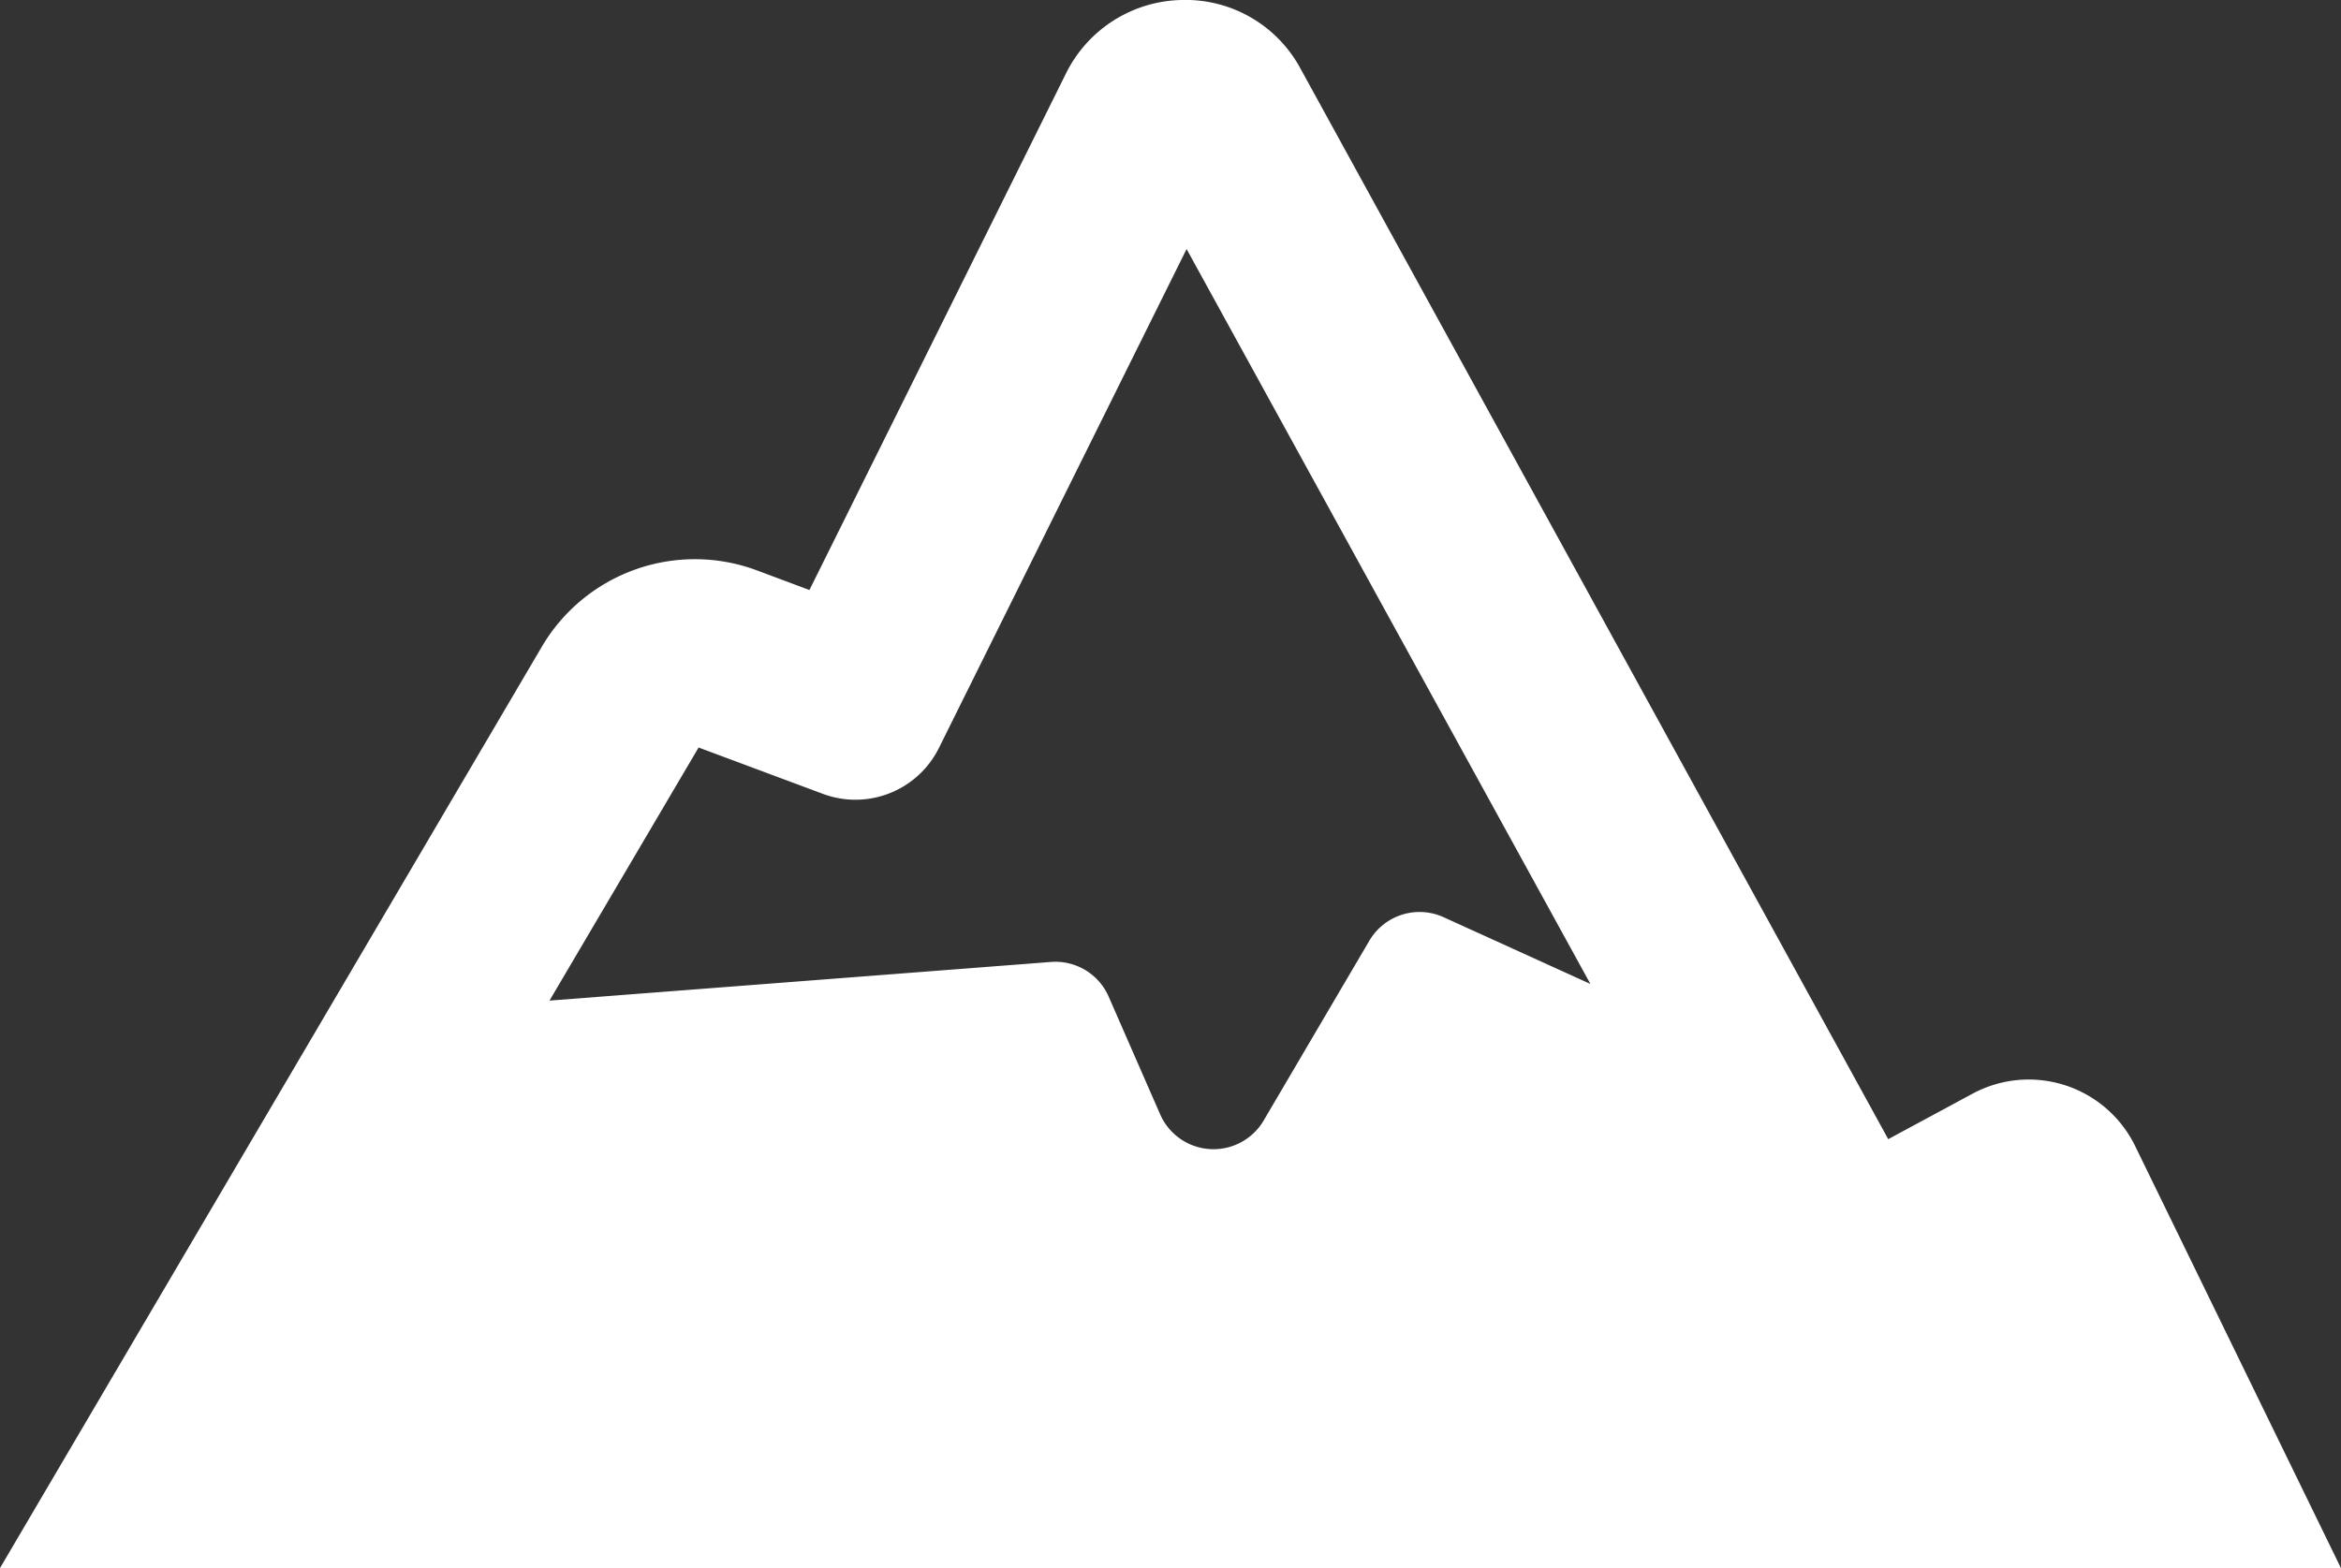 <svg xmlns="http://www.w3.org/2000/svg" xmlns:xlink="http://www.w3.org/1999/xlink" width="37.682" height="25.248" viewBox="0 0 37.682 25.248">
  <rect x="0" y="0" width="37.682" height="25.248" fill="#333333" stroke="none"/>
  <defs>
    <clipPath id="clip-path">
      <rect id="Rectangle_3975" data-name="Rectangle 3975" width="37.682" height="25.248" transform="translate(0 -0.001)" fill="#fff"/>
    </clipPath>
  </defs>
  <g id="mountain" transform="translate(0 0)">
    <g id="Group_1897" data-name="Group 1897" clip-path="url(#clip-path)">
      <path id="Path_22425" data-name="Path 22425" d="M34.369,18.454a1.906,1.906,0,0,0-2.618-.844l-1.357.732L20.931,1.1A2.1,2.1,0,0,0,19.022,0a2.122,2.122,0,0,0-1.862,1.18L13.029,9.5l-.84-.314a2.858,2.858,0,0,0-3.471,1.233L0,25.248H37.681ZM23.241,14.77a.937.937,0,0,0-1.2.378l-1.7,2.893a.937.937,0,0,1-1.667-.1l-.828-1.893a.935.935,0,0,0-.931-.559l-8.07.622,2.4-4.075,2,.746a1.5,1.5,0,0,0,1.868-.738L19.1,4.01l6.5,11.833Z" fill="#fff"/>
    </g>
  </g>
</svg>
